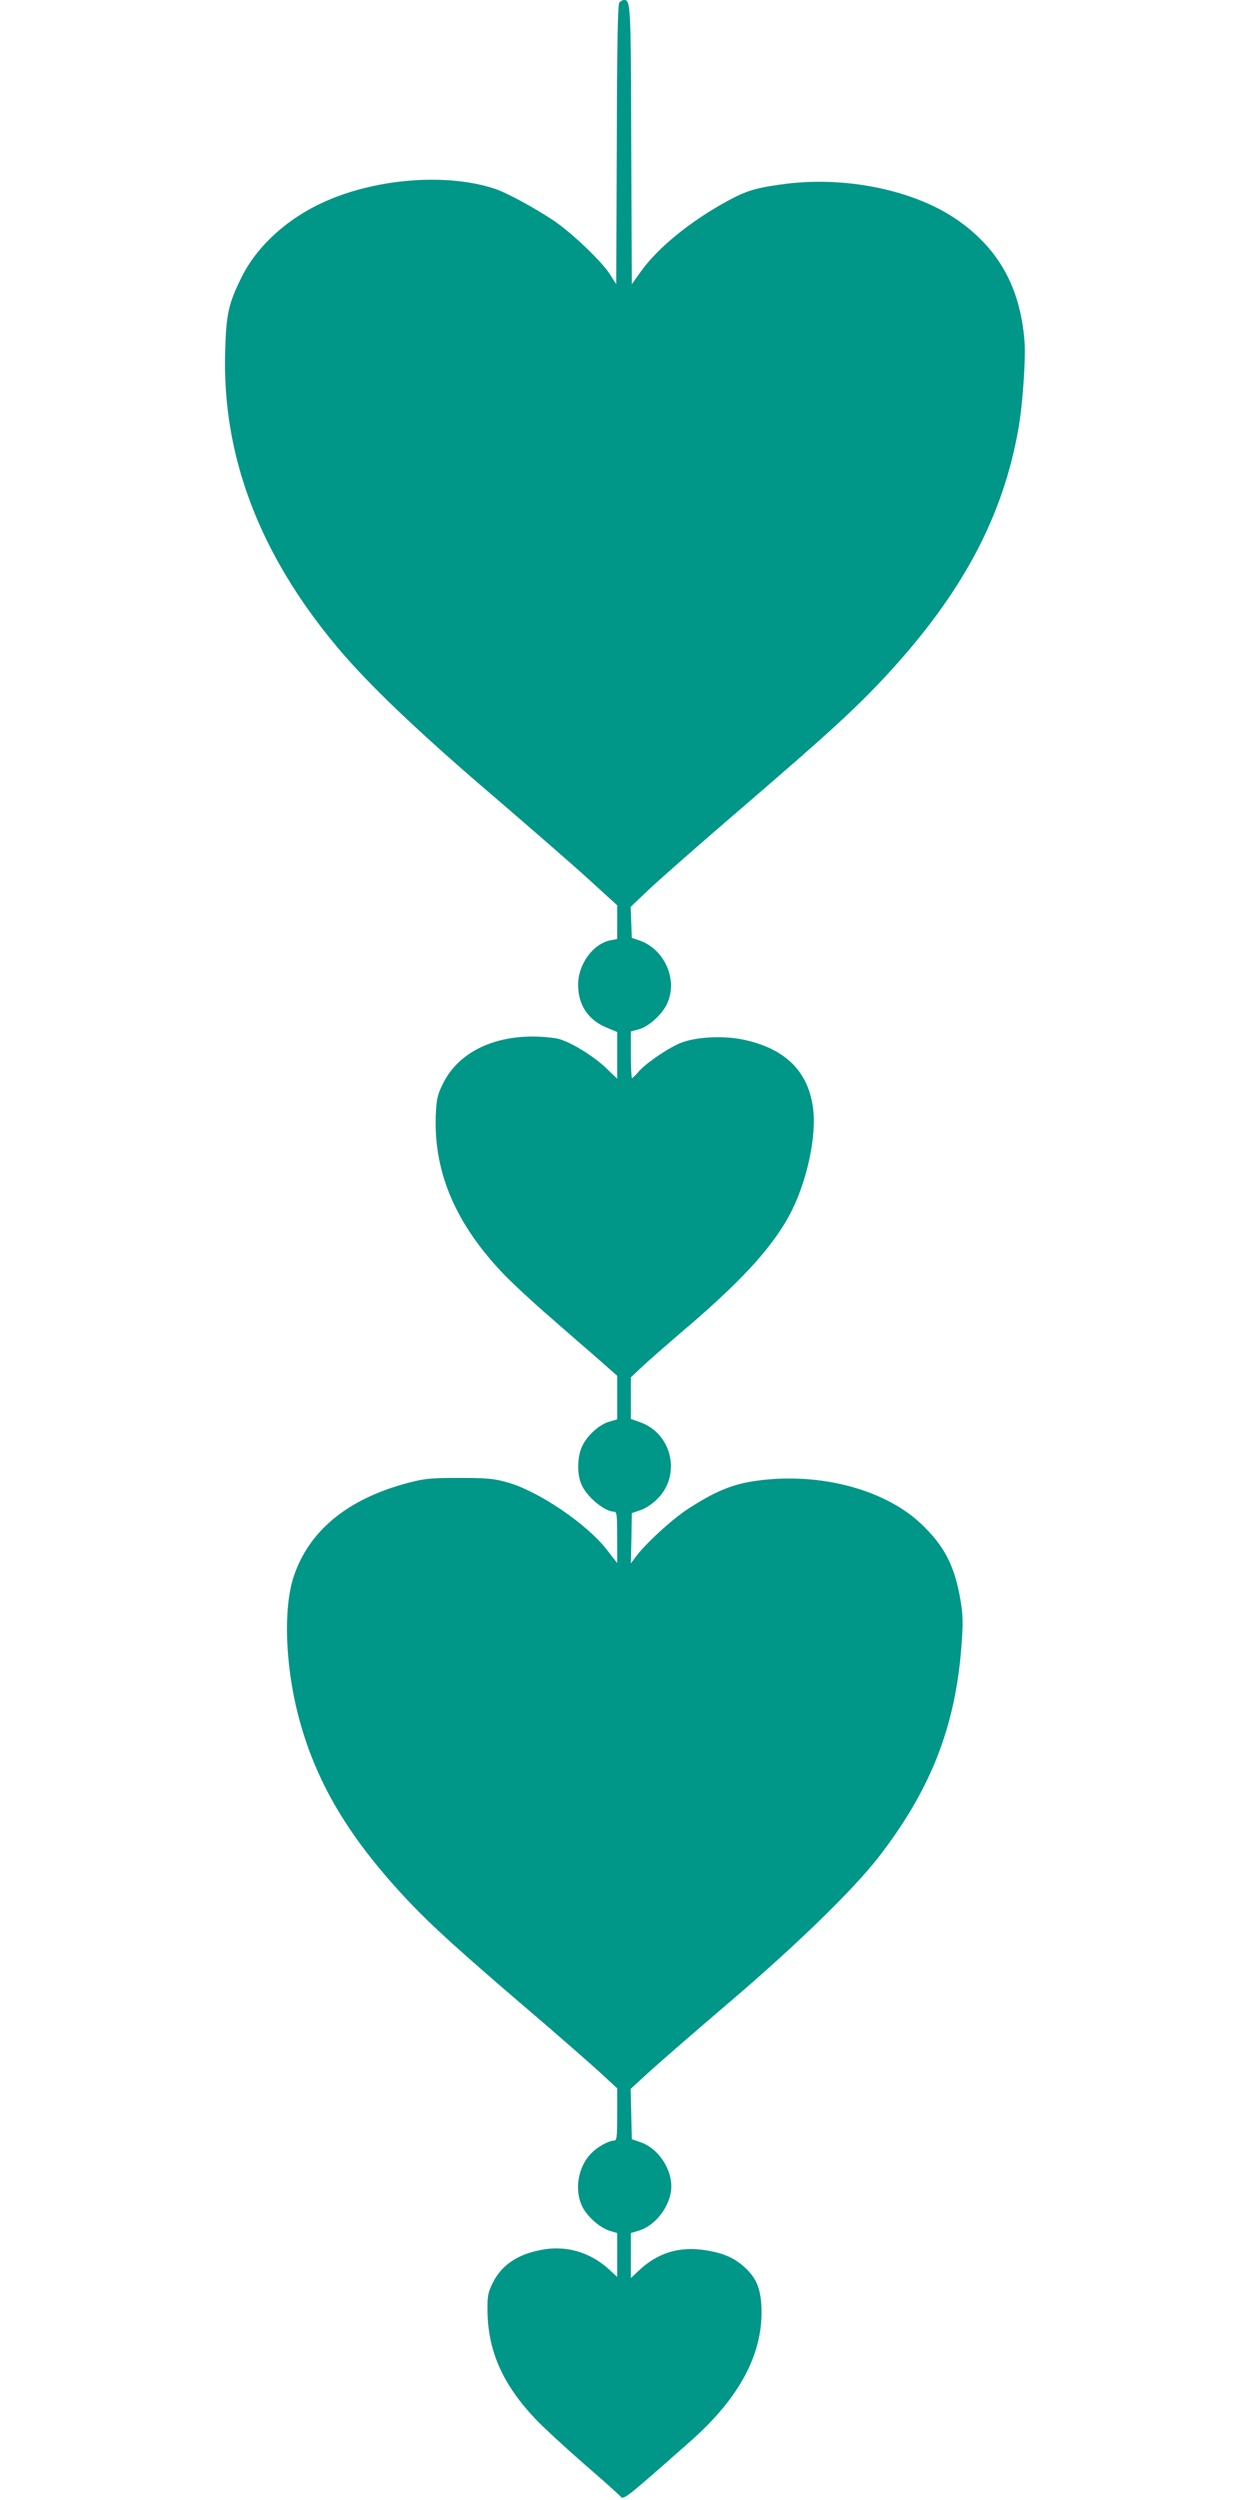 <?xml version="1.0" standalone="no"?>
<!DOCTYPE svg PUBLIC "-//W3C//DTD SVG 20010904//EN"
 "http://www.w3.org/TR/2001/REC-SVG-20010904/DTD/svg10.dtd">
<svg version="1.0" xmlns="http://www.w3.org/2000/svg"
 width="640pt" height="1280pt" viewBox="0 0 640 1280"
 preserveAspectRatio="xMidYMid meet">
<g transform="translate(0,1280) scale(0.1,-0.1)"
fill="#009688" stroke="none">
<path d="M3171 12787 c-8 -10 -12 -221 -13 -728 l-3 -714 -33 52 c-43 66 -187
204 -282 270 -96 65 -246 147 -308 167 -241 79 -592 54 -857 -61 -197 -85
-359 -230 -440 -396 -65 -132 -77 -186 -82 -373 -17 -537 175 -1042 575 -1519
162 -193 418 -437 814 -775 194 -167 413 -357 485 -424 l133 -121 0 -86 0 -87
-33 -6 c-90 -17 -167 -122 -167 -228 0 -103 51 -180 145 -219 l55 -23 0 -119
0 -120 -57 55 c-67 63 -178 131 -243 149 -25 6 -85 12 -135 12 -214 -1 -382
-89 -457 -241 -29 -59 -33 -78 -37 -166 -10 -293 105 -558 353 -815 45 -46
146 -140 226 -209 80 -70 191 -167 248 -216 l102 -90 0 -111 0 -112 -41 -12
c-51 -15 -112 -70 -138 -125 -25 -51 -28 -140 -5 -194 26 -64 119 -142 169
-142 13 0 15 -20 15 -131 l0 -132 -52 67 c-103 134 -355 304 -513 347 -67 19
-106 22 -245 22 -146 0 -177 -3 -263 -26 -309 -82 -506 -245 -584 -481 -52
-159 -43 -446 22 -701 88 -346 260 -636 575 -968 117 -123 263 -255 610 -552
135 -115 291 -252 348 -303 l102 -94 0 -134 c0 -116 -2 -134 -16 -134 -27 0
-84 -31 -116 -64 -68 -68 -89 -187 -47 -273 25 -52 90 -109 141 -125 l38 -11
0 -112 0 -113 -42 39 c-98 89 -222 125 -350 99 -120 -23 -201 -79 -245 -168
-25 -51 -28 -67 -27 -147 3 -205 79 -375 248 -553 39 -41 150 -143 246 -227
96 -83 181 -159 188 -168 15 -17 27 -8 355 282 259 228 379 459 365 700 -6 90
-28 141 -88 195 -53 47 -108 71 -199 85 -135 21 -246 -14 -343 -107 l-38 -36
0 115 0 116 41 12 c78 24 149 109 164 198 16 101 -58 222 -156 255 l-44 15 -3
129 -3 129 97 89 c54 49 237 208 408 354 346 295 635 577 764 743 266 344 392
664 424 1074 10 129 9 163 -5 246 -30 174 -83 276 -203 389 -193 181 -538 267
-864 215 -109 -18 -196 -55 -328 -141 -82 -53 -224 -184 -270 -249 l-22 -30 3
129 2 129 44 15 c25 8 63 33 87 58 123 122 75 334 -88 392 l-48 17 0 107 0
106 53 50 c28 27 122 109 207 182 295 250 456 424 548 591 91 165 146 413 124
562 -27 184 -142 297 -351 343 -109 24 -259 15 -336 -20 -70 -32 -173 -104
-208 -146 -14 -16 -28 -30 -31 -30 -3 0 -6 54 -6 120 l0 119 41 11 c49 14 113
70 141 124 63 122 -6 285 -138 331 l-39 13 -3 80 -3 79 98 93 c54 51 267 238
473 415 442 380 584 510 743 682 384 416 594 810 672 1263 22 125 38 364 30
450 -23 267 -129 460 -332 606 -224 161 -589 237 -918 189 -129 -18 -177 -33
-272 -85 -189 -103 -355 -239 -441 -359 l-47 -66 -3 714 c-2 719 -3 741 -37
741 -7 0 -18 -6 -24 -13z"/>
</g>
</svg>
